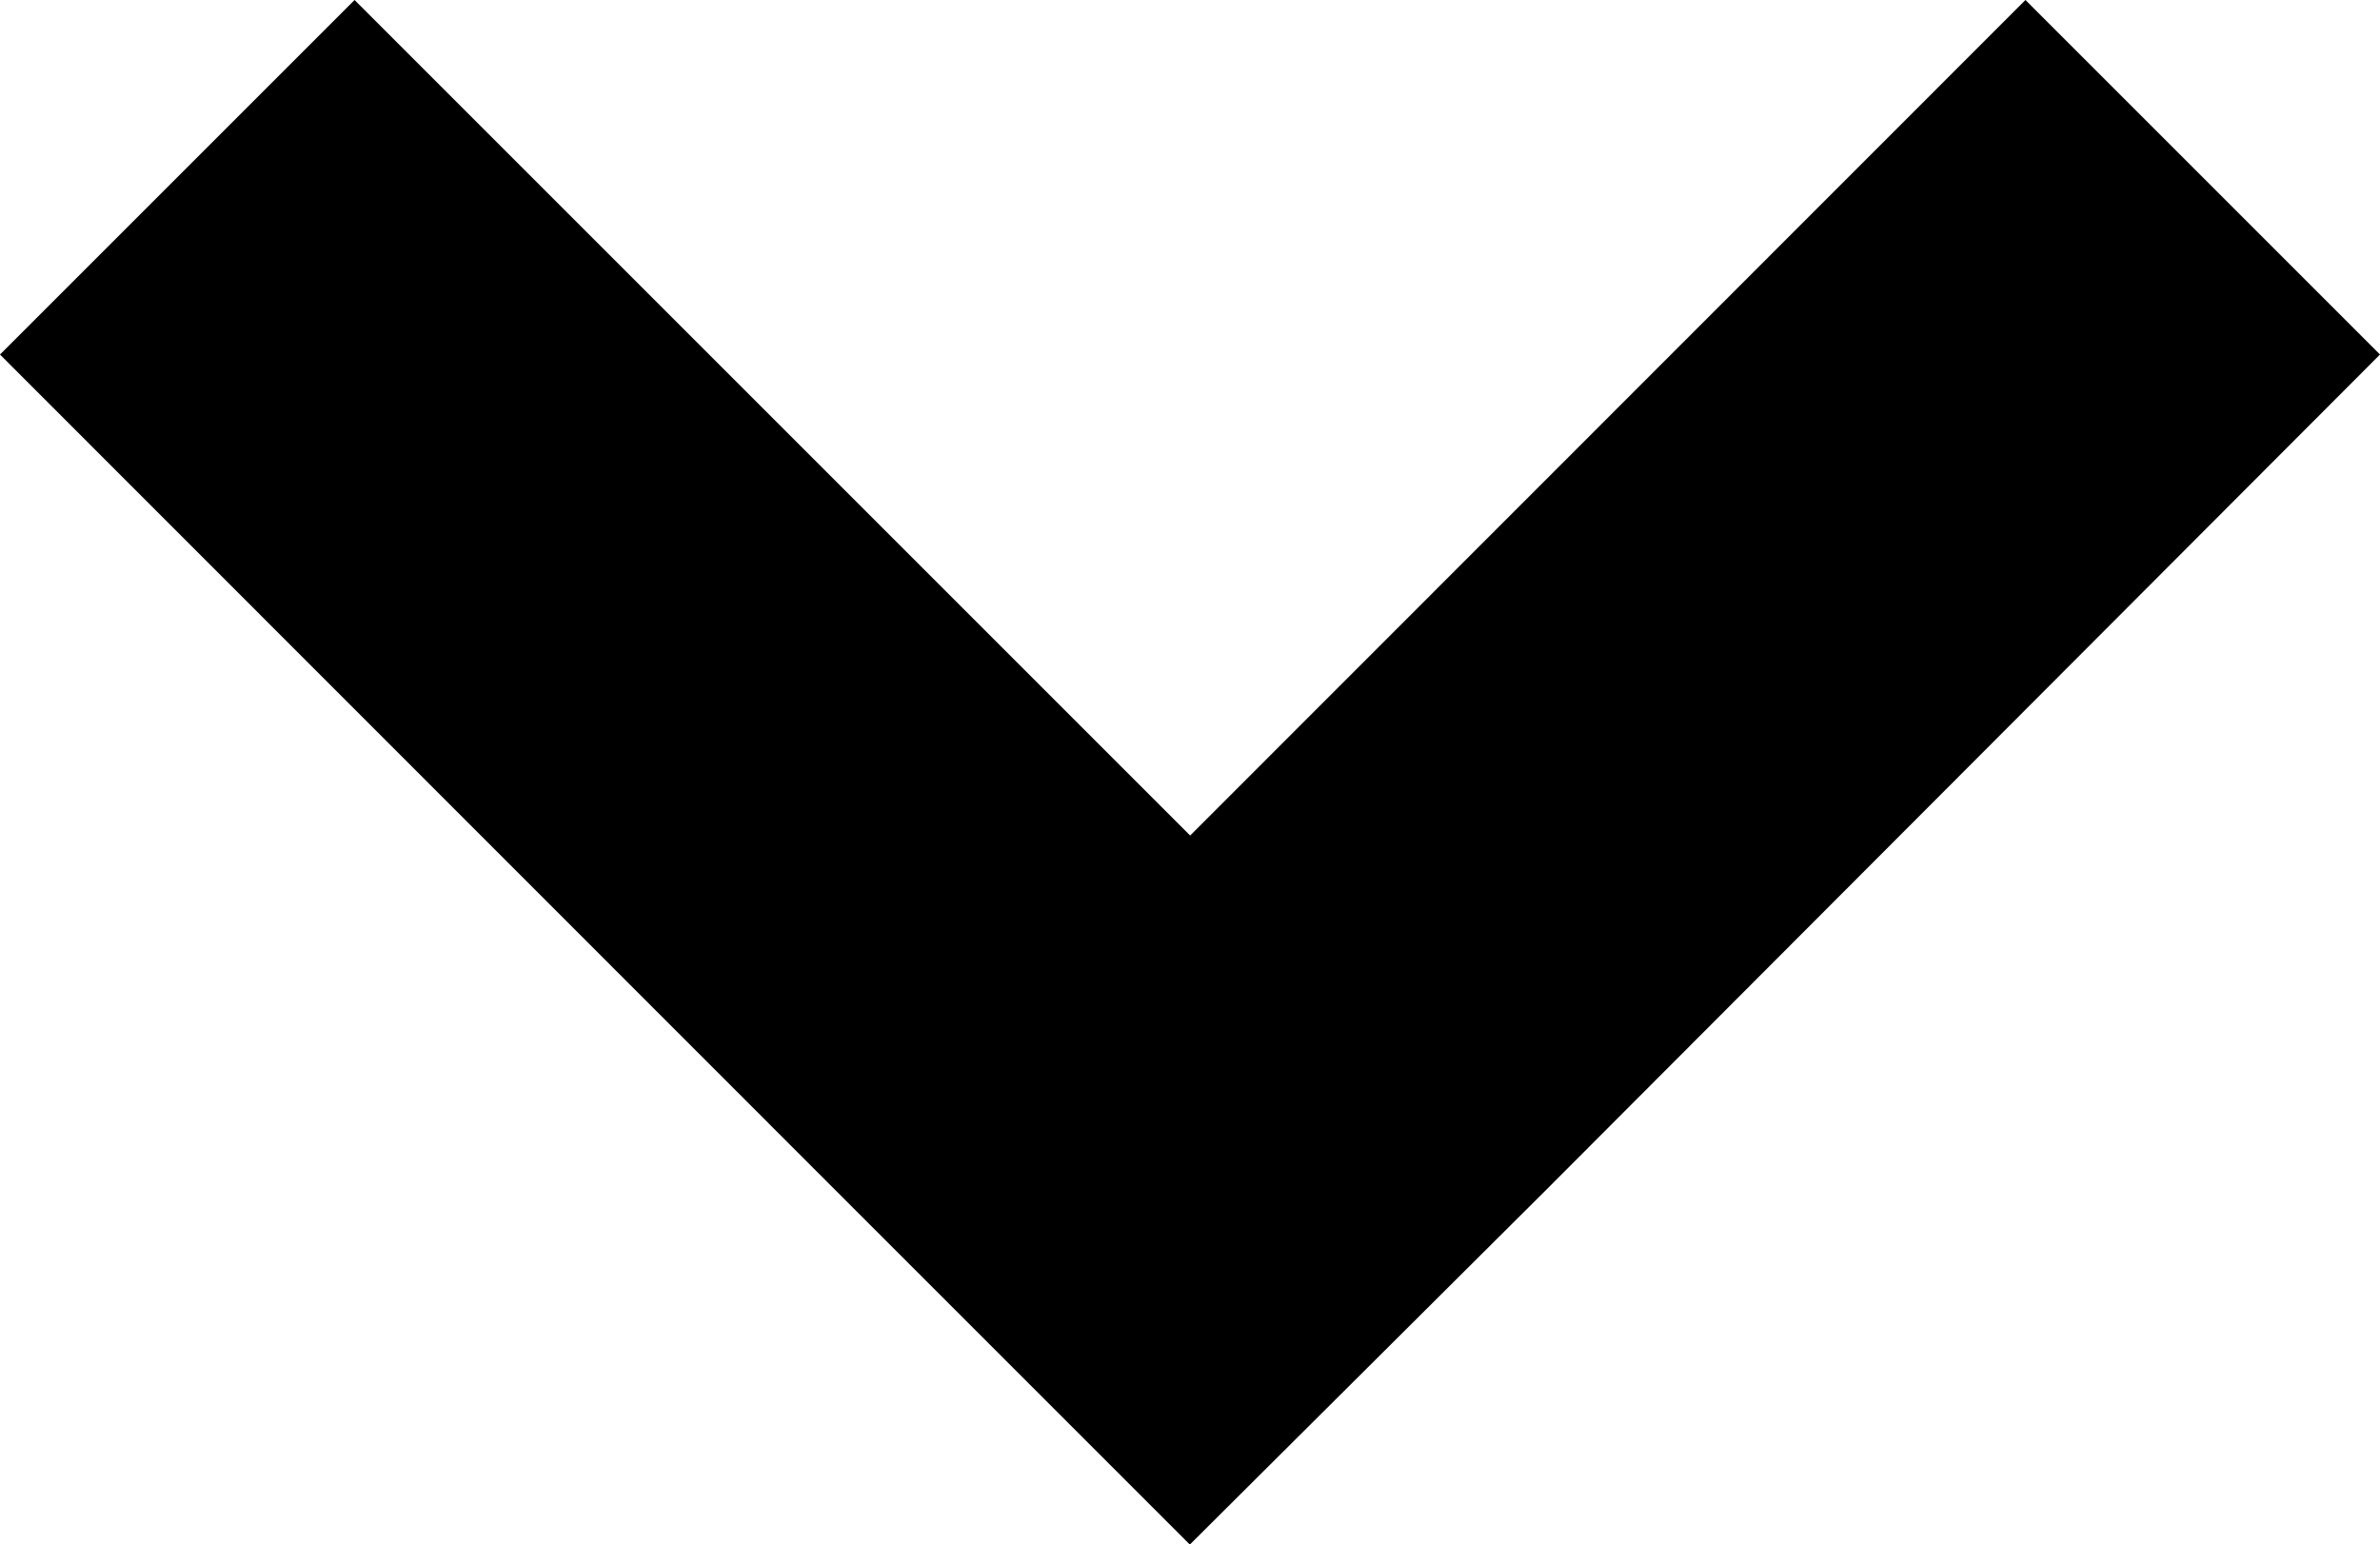 <svg xmlns="http://www.w3.org/2000/svg" width="7.545" height="4.896" viewBox="0 0 7.545 4.896">
  <path id="Path_29" data-name="Path 29" d="M3.773,13.322,4.9,12.2,7.545,9.55,6.421,8.426,3.773,11.075,1.124,8.426,0,9.55,2.649,12.2l1.124,1.124Z" transform="translate(0 -8.426)"/>
</svg>
